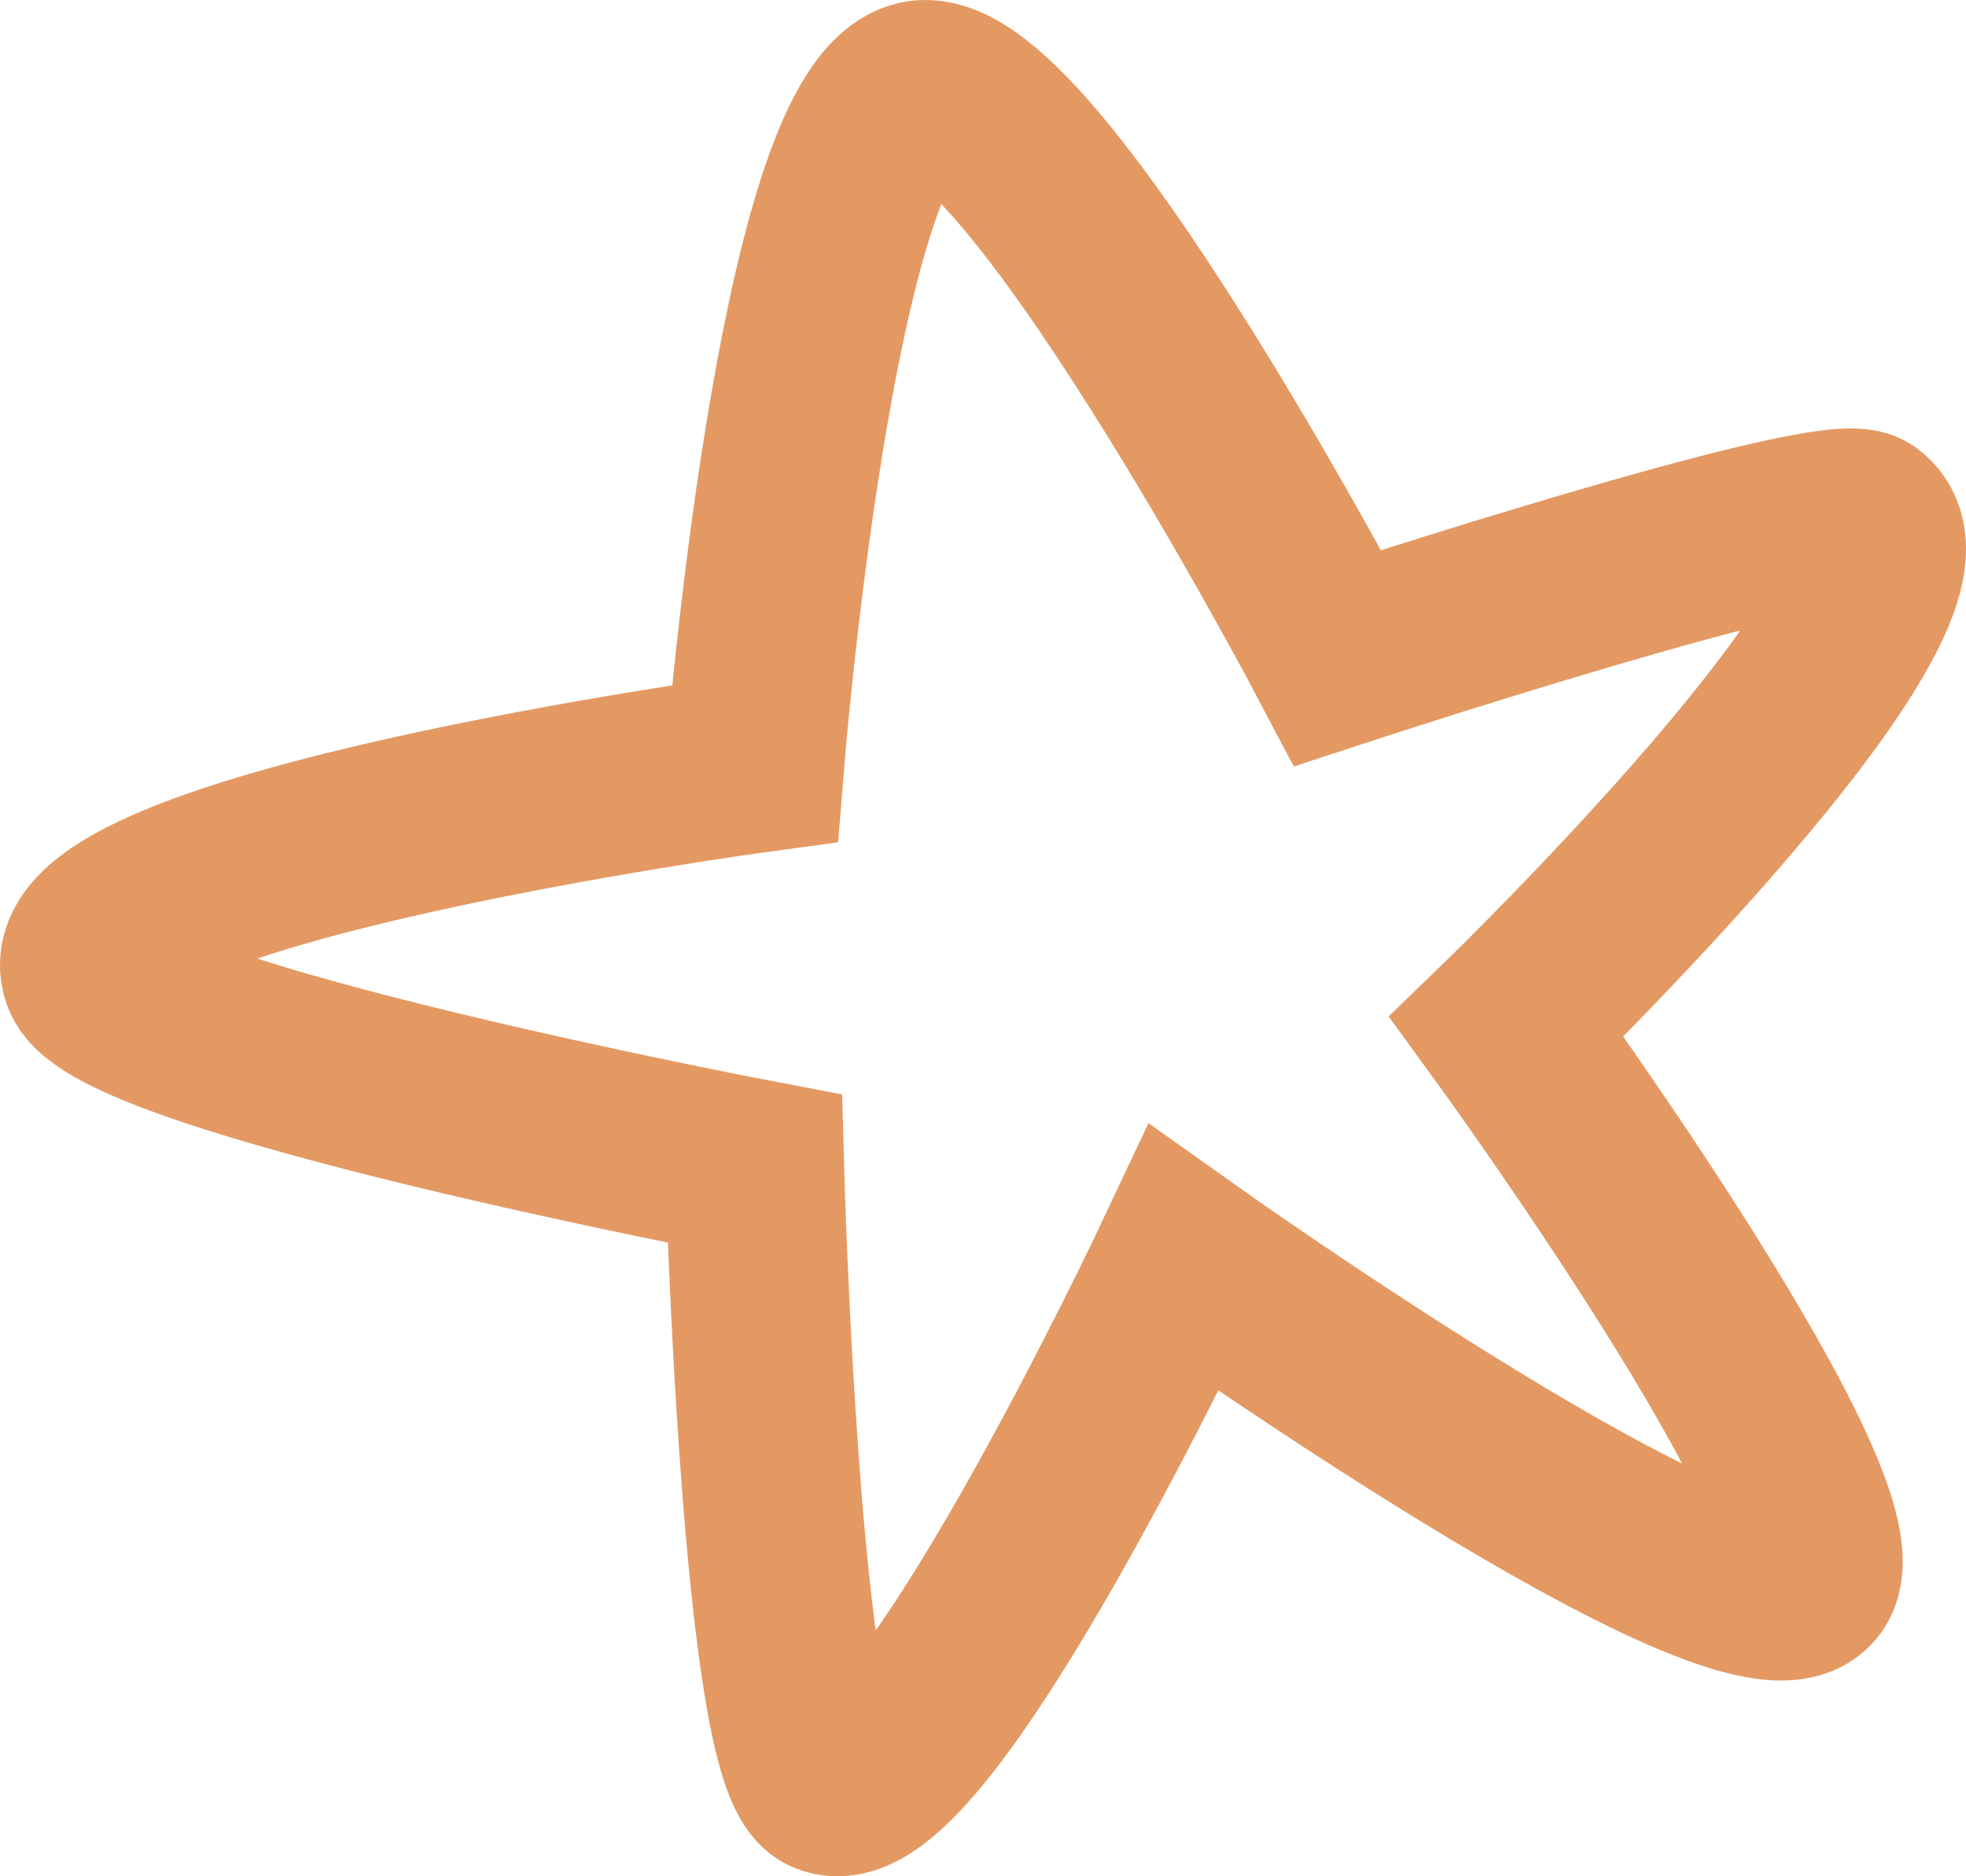 <svg xmlns="http://www.w3.org/2000/svg" width="22" height="21" viewBox="0 0 22 21" fill="none"><path d="M10.258 1.014C9.018 1.397 8.446 8.545 8.446 8.545C8.446 8.545 0.587 9.612 1.017 10.904C1.289 11.72 8.446 13.081 8.446 13.081C8.446 13.081 8.627 19.688 9.261 19.977C10.258 20.43 13.247 14.079 13.247 14.079C13.247 14.079 19.498 18.525 20.223 17.709C20.861 16.99 16.859 11.49 16.859 11.49C16.859 11.49 21.902 6.608 20.858 5.823C20.495 5.551 14.969 7.365 14.969 7.365C14.969 7.365 11.435 0.651 10.258 1.014Z" stroke="#E49963" stroke-width="2" stroke-linecap="round"></path></svg>